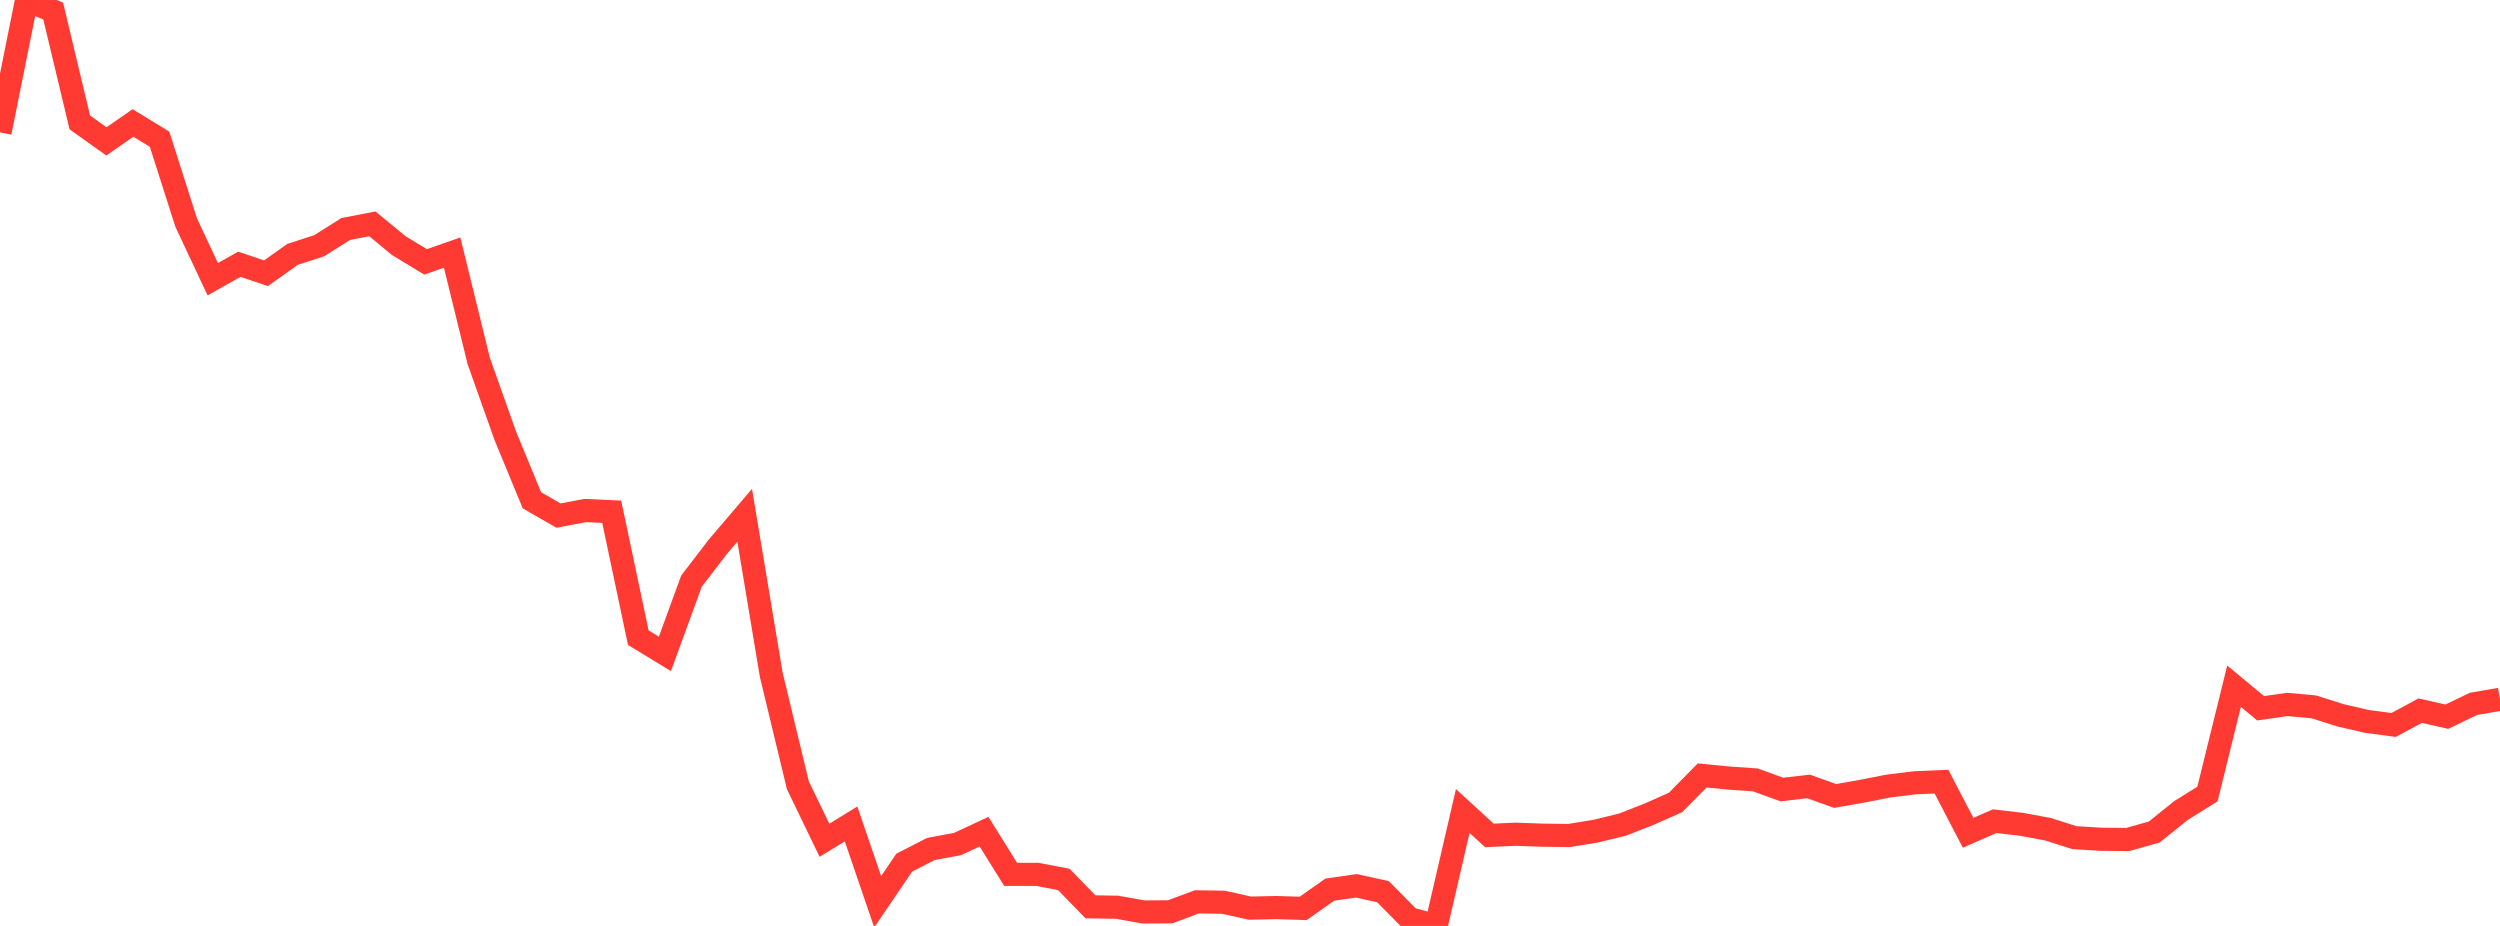 <?xml version="1.0" standalone="no"?>
<!DOCTYPE svg PUBLIC "-//W3C//DTD SVG 1.1//EN" "http://www.w3.org/Graphics/SVG/1.1/DTD/svg11.dtd">

<svg width="135" height="50" viewBox="0 0 135 50" preserveAspectRatio="none" 
  xmlns="http://www.w3.org/2000/svg"
  xmlns:xlink="http://www.w3.org/1999/xlink">


<polyline points="0.0, 7.148 1.436, 0.0 2.872, 0.597 4.309, 6.61 5.745, 7.634 7.181, 6.641 8.617, 7.518 10.053, 12.018 11.489, 15.076 12.926, 14.27 14.362, 14.755 15.798, 13.736 17.234, 13.27 18.67, 12.366 20.106, 12.087 21.543, 13.27 22.979, 14.141 24.415, 13.639 25.851, 19.49 27.287, 23.535 28.723, 27.016 30.16, 27.842 31.596, 27.568 33.032, 27.634 34.468, 34.436 35.904, 35.31 37.34, 31.38 38.777, 29.508 40.213, 27.825 41.649, 36.445 43.085, 42.403 44.521, 45.374 45.957, 44.492 47.394, 48.695 48.83, 46.582 50.266, 45.846 51.702, 45.578 53.138, 44.911 54.574, 47.215 56.011, 47.216 57.447, 47.49 58.883, 48.968 60.319, 48.991 61.755, 49.247 63.191, 49.237 64.628, 48.7 66.064, 48.721 67.5, 49.04 68.936, 49.008 70.372, 49.054 71.809, 48.04 73.245, 47.834 74.681, 48.151 76.117, 49.605 77.553, 50.0 78.989, 43.795 80.426, 45.112 81.862, 45.048 83.298, 45.1 84.734, 45.117 86.17, 44.882 87.606, 44.532 89.043, 43.97 90.479, 43.334 91.915, 41.876 93.351, 42.015 94.787, 42.114 96.223, 42.635 97.66, 42.468 99.096, 42.982 100.532, 42.73 101.968, 42.447 103.404, 42.271 104.84, 42.208 106.277, 44.969 107.713, 44.344 109.149, 44.511 110.585, 44.777 112.021, 45.233 113.457, 45.32 114.894, 45.333 116.33, 44.929 117.766, 43.773 119.202, 42.878 120.638, 37.056 122.074, 38.247 123.511, 38.04 124.947, 38.17 126.383, 38.626 127.819, 38.959 129.255, 39.147 130.691, 38.376 132.128, 38.702 133.564, 38.01 135.0, 37.761" fill="none" stroke="#ff3a33" stroke-width="1.25"/>

</svg>